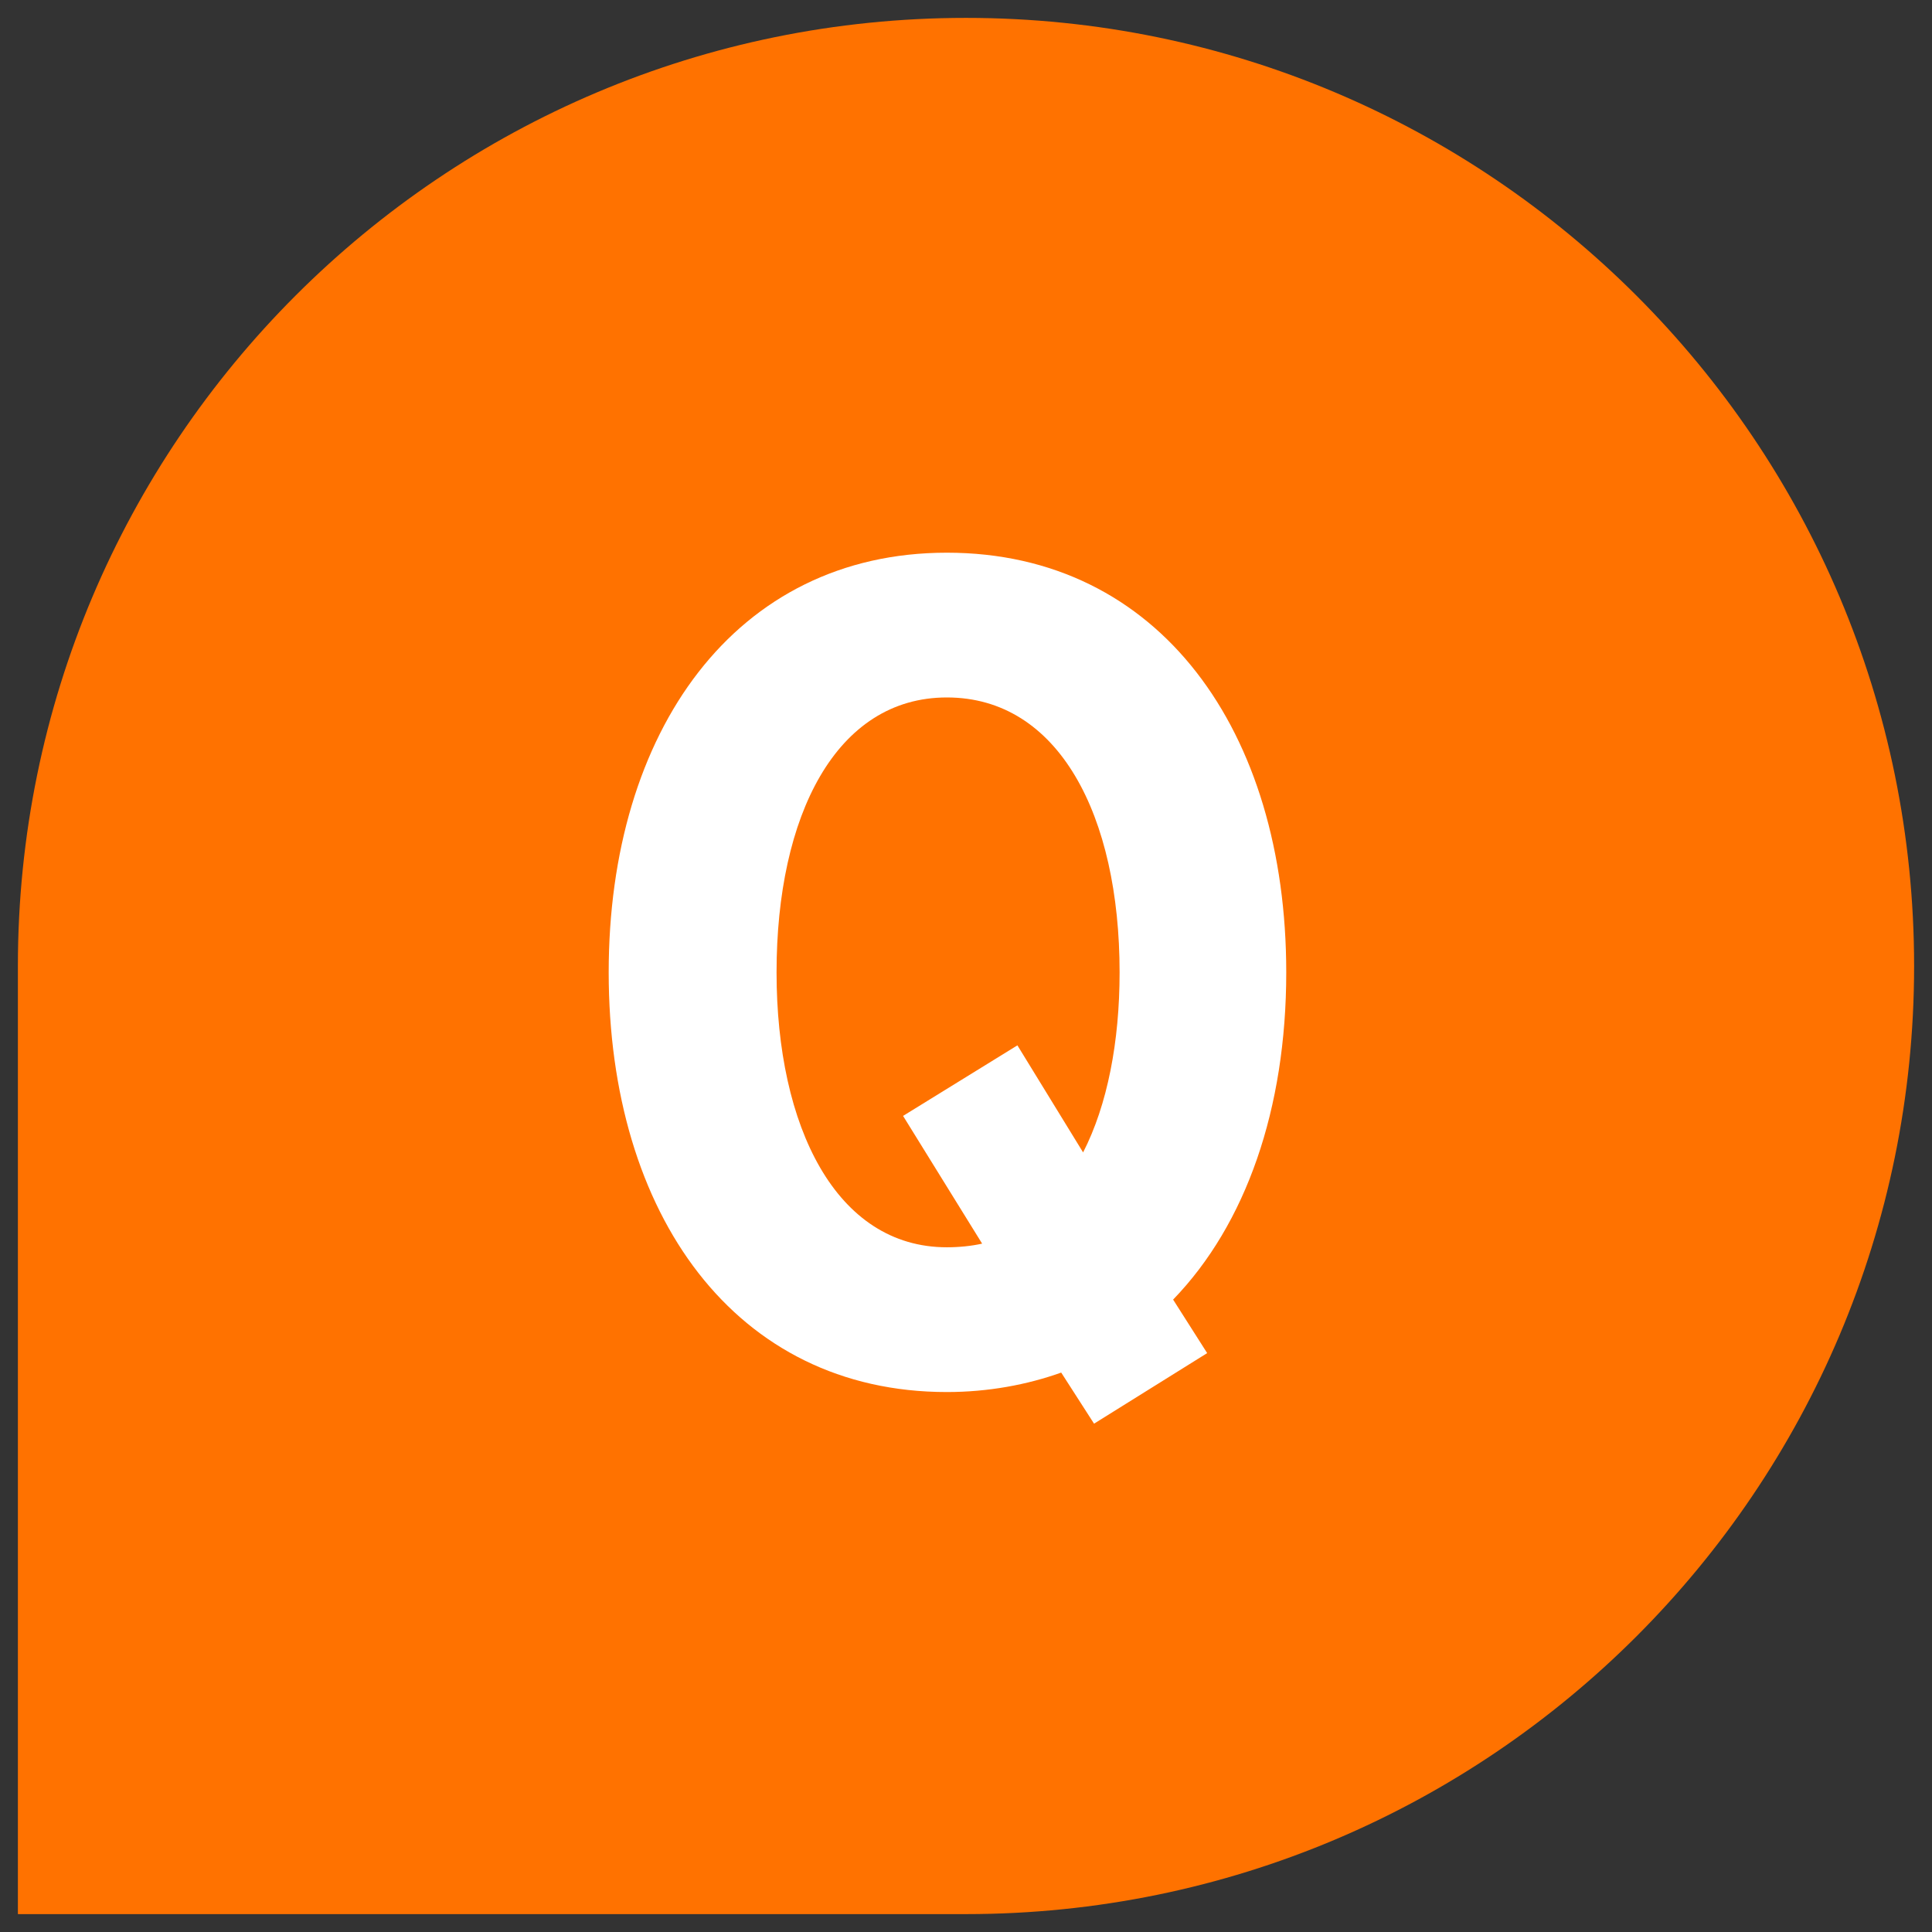 <svg width="54" height="54" viewBox="0 0 54 54" fill="none" xmlns="http://www.w3.org/2000/svg">
<rect x="0" y="0" width="54" height="54" fill="#333333" stroke="none"/>
<g clip-path="url(#clip0_113_4)">
<path d="M0.5 27C0.5 12.364 12.364 0.5 27 0.5C41.636 0.5 53.5 12.364 53.5 27C53.5 41.636 41.636 53.5 27 53.5H0.5V27Z" fill="#FF7200"/>
<path d="M26.465 38.908C27.621 38.908 28.709 38.704 29.661 38.364L30.579 39.792L33.741 37.82L32.789 36.324C34.829 34.216 35.951 30.986 35.951 27.178C35.951 20.446 32.415 15.448 26.465 15.448C20.549 15.448 17.013 20.446 17.013 27.178C17.013 33.944 20.549 38.908 26.465 38.908ZM26.465 34.862C23.371 34.862 21.705 31.496 21.705 27.178C21.705 22.792 23.371 19.494 26.465 19.494C29.593 19.494 31.293 22.792 31.293 27.178C31.293 29.116 30.953 30.884 30.273 32.21L28.437 29.218L25.241 31.19L27.451 34.76C27.145 34.828 26.805 34.862 26.465 34.862Z" fill="white"/>
</g>
<defs>
<clipPath id="clip0_113_4">
<rect width="53" height="53" fill="white" transform="translate(0.5 0.5)"/>
</clipPath>
</defs>
</svg>
